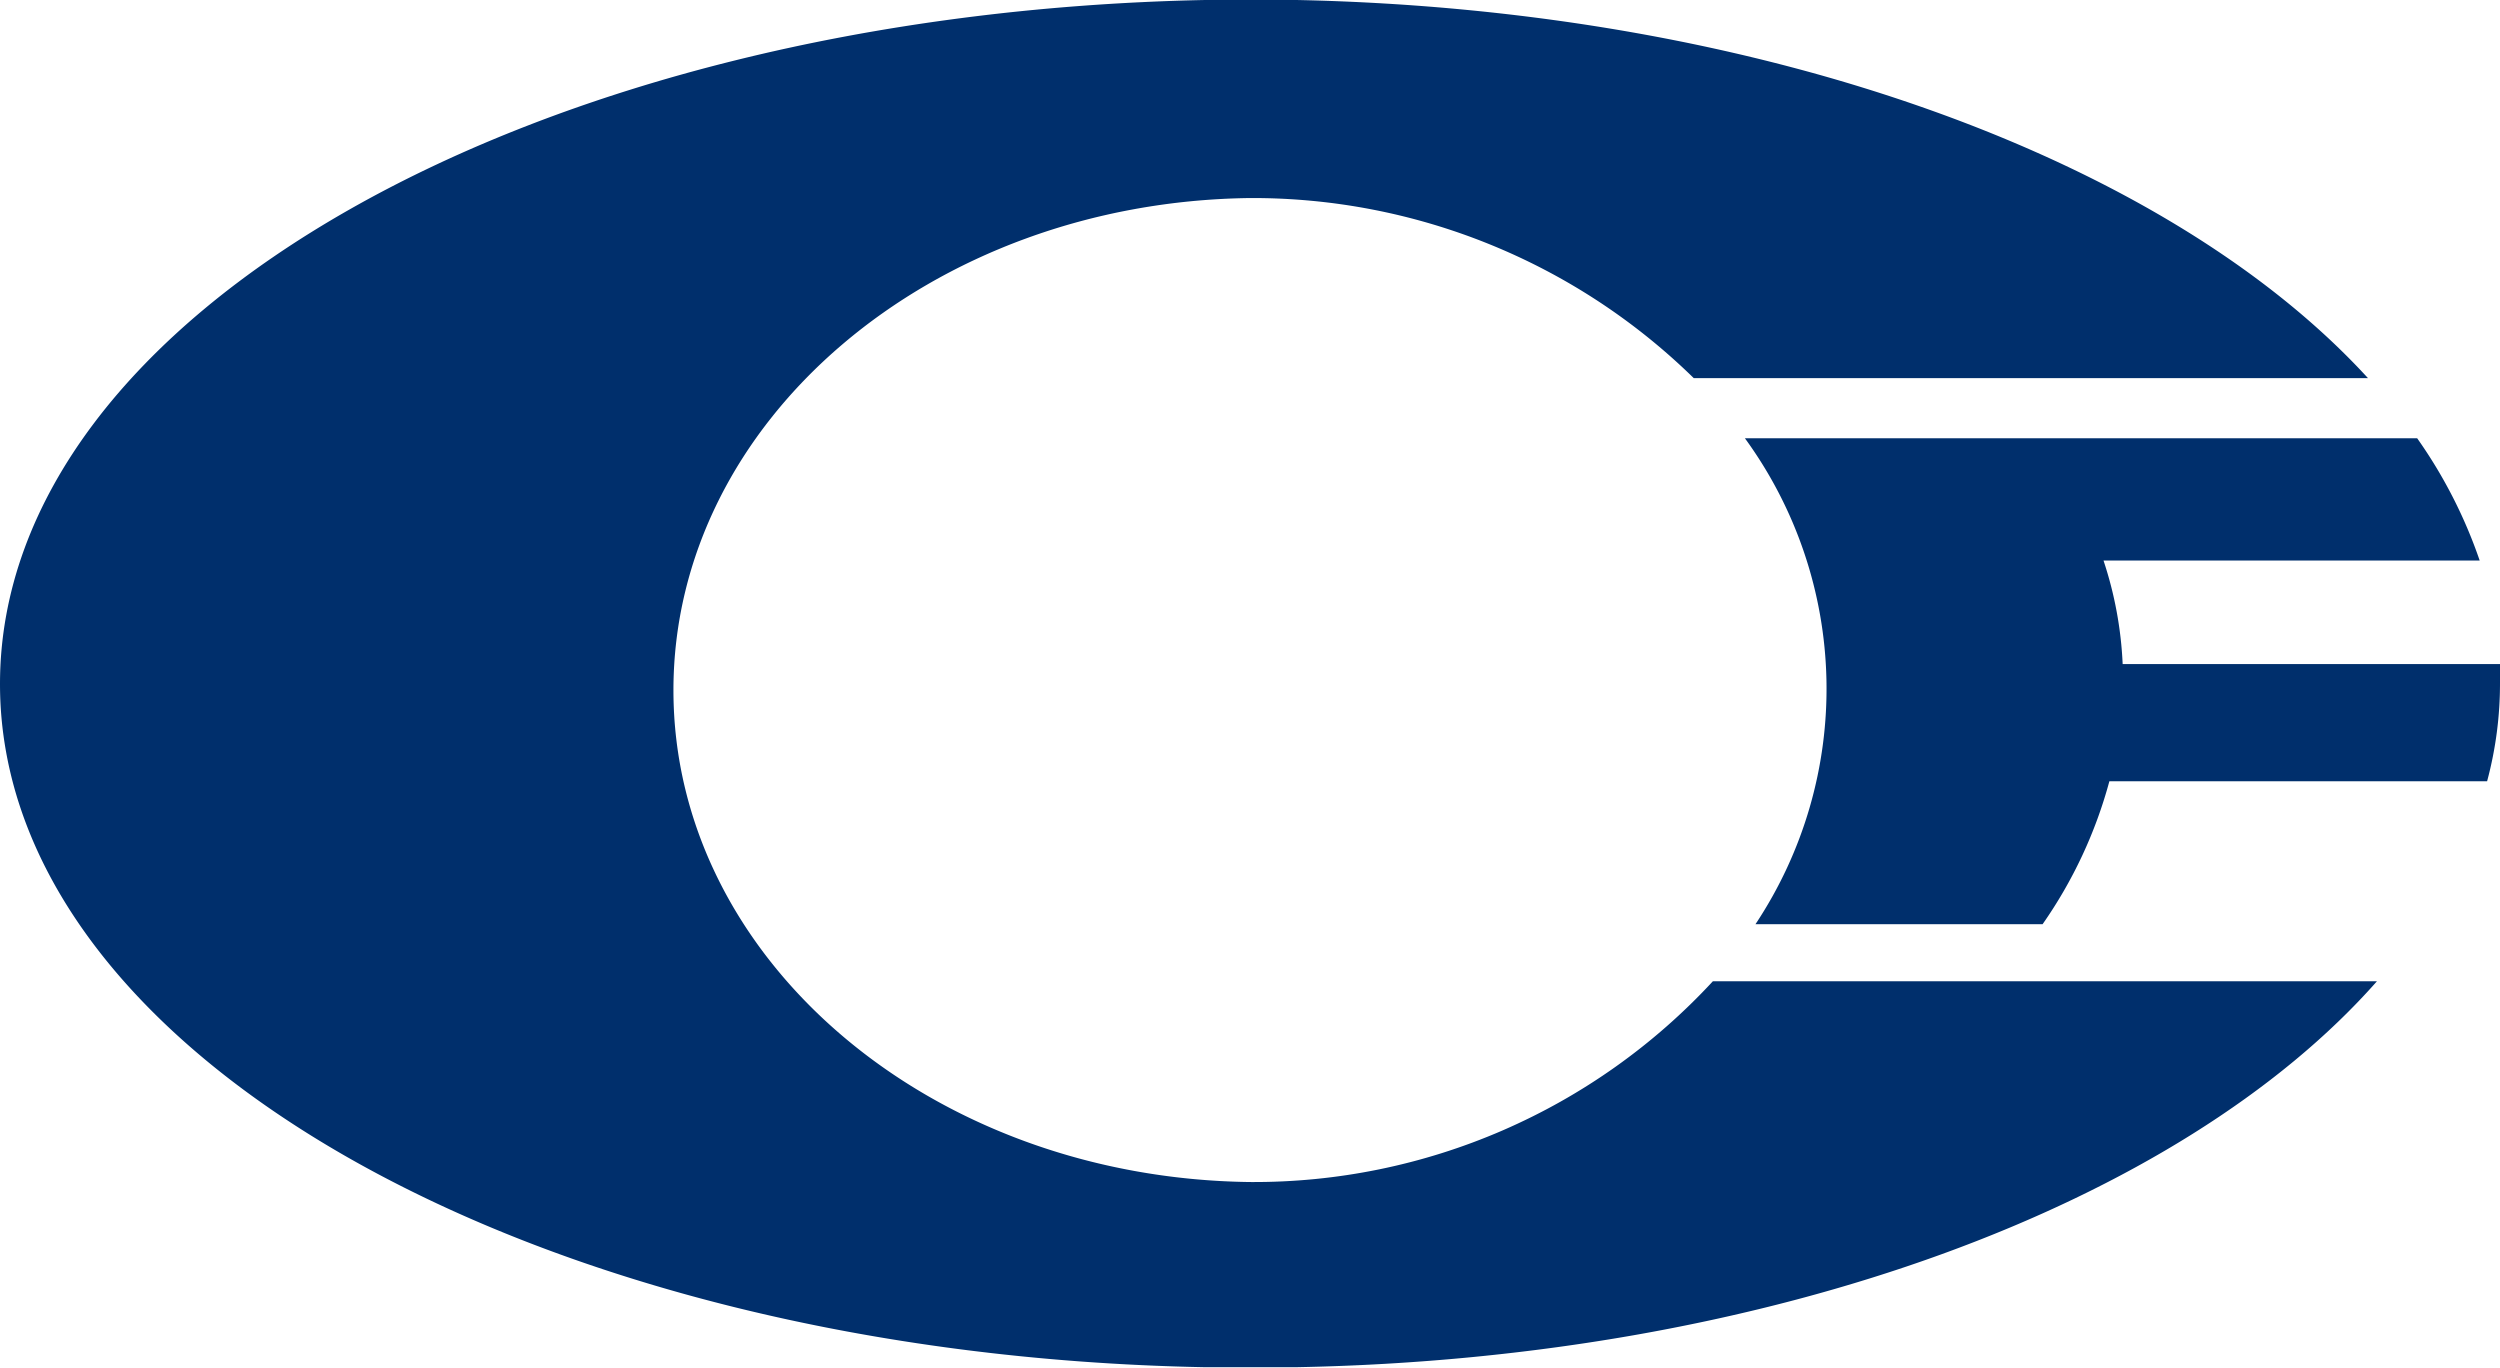 <svg xmlns="http://www.w3.org/2000/svg" viewBox="0 0 64 35.02">
	<style>
        path {
            fill: #002f6c;
        }
        @media (prefers-color-scheme: dark) {
            path {
                fill: #fff;
            }
        }
    </style>
	<title>California Faucets</title>
	<path fill-rule="evenodd" d="M64 17v.47a9.66 9.66 0 0 1-.33 2.53H54a11.7 11.7 0 0 1-1.71 3.66h-7.35a10.89 10.89 0 0 0-.27-12.44h17.21a12.37 12.37 0 0 1 1.6 3.13h-9.63a9.75 9.75 0 0 1 .49 2.65zM32 30.26c-8.17-.1-14.76-5.7-14.76-12.59S23.83 5.17 32 5.07a16.14 16.14 0 0 1 11.36 4.61h17.26C55.53 4.12 45.21.25 33.19 0h-2.34C13.69.35 0 8.05 0 17.51S13.7 34.67 30.82 35h2.38c12.19-.23 22.64-4.2 27.65-9.88h-17A16 16 0 0 1 32 30.26z"/>
</svg>